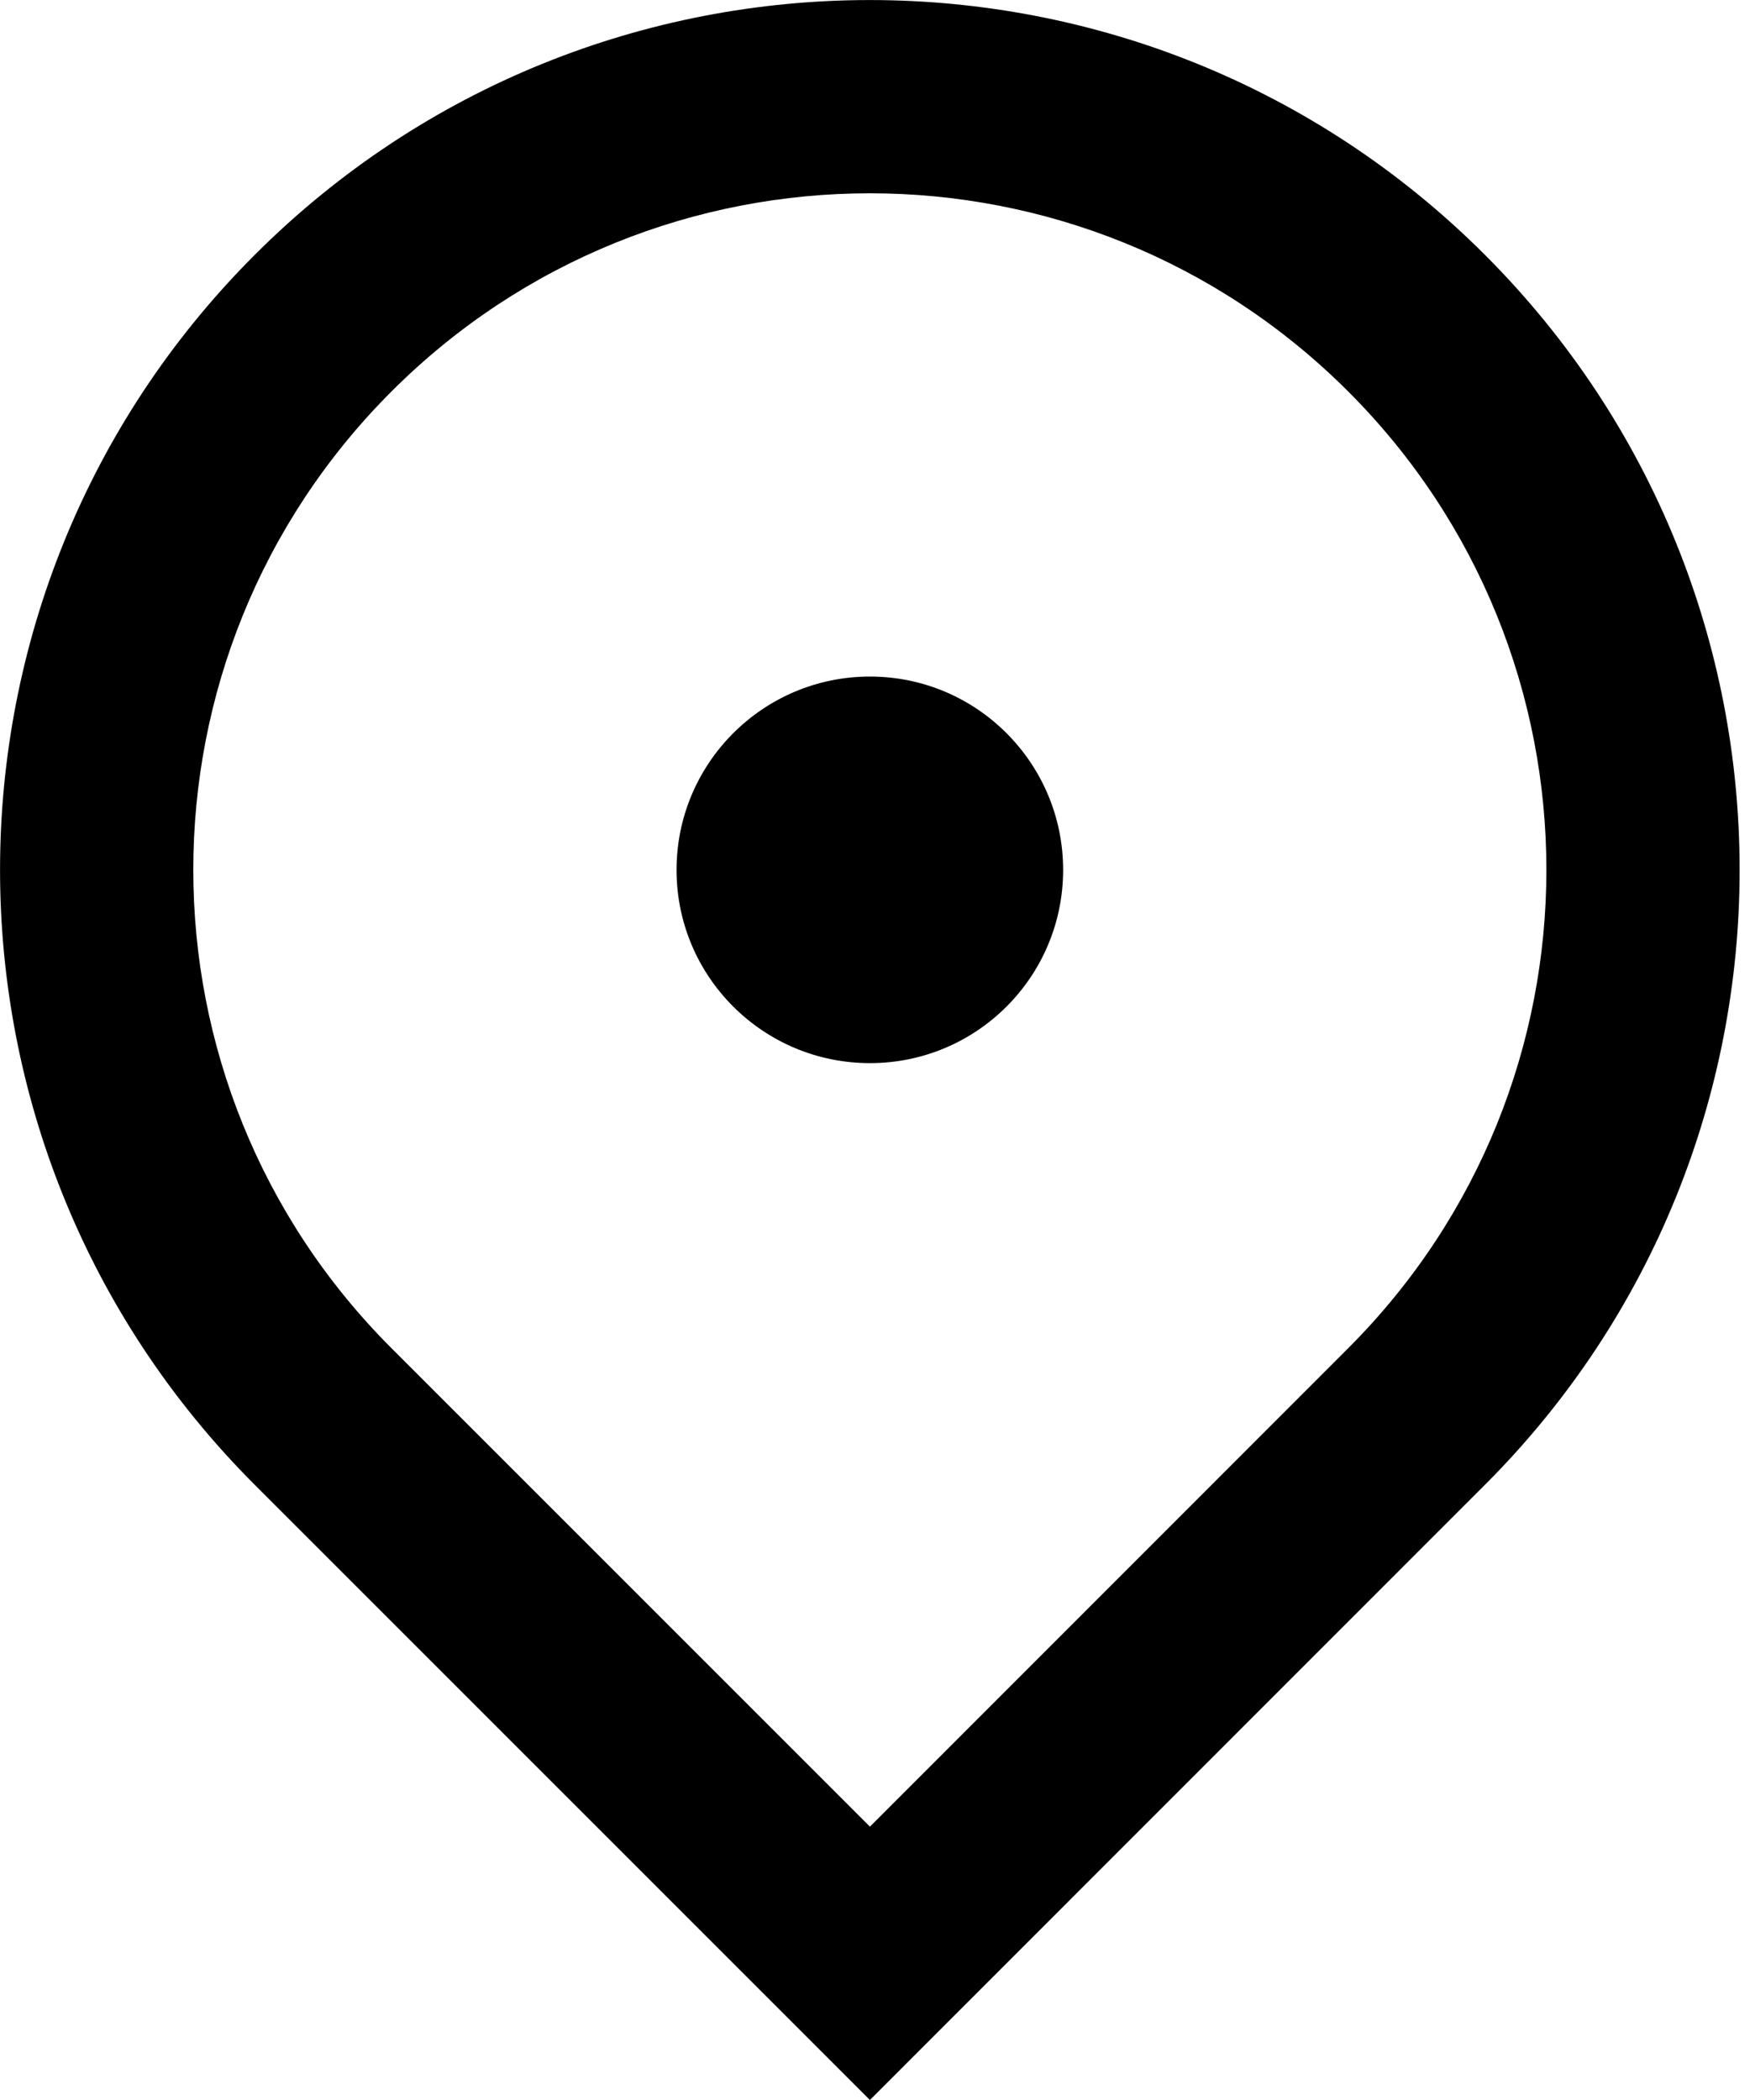 <svg viewBox="0 0 10 12" fill="none" xmlns="http://www.w3.org/2000/svg">
<path d="M4.971 12L1.456 8.485C-0.485 6.544 -0.485 3.397 1.456 1.456C3.397 -0.485 6.544 -0.485 8.485 1.456C10.426 3.397 10.426 6.544 8.485 8.485L4.971 12ZM7.704 7.704C9.214 6.194 9.214 3.747 7.704 2.237C6.194 0.727 3.747 0.727 2.237 2.237C0.727 3.747 0.727 6.194 2.237 7.704L4.971 10.438L7.704 7.704ZM4.971 6.075C4.361 6.075 3.866 5.581 3.866 4.971C3.866 4.361 4.361 3.866 4.971 3.866C5.581 3.866 6.075 4.361 6.075 4.971C6.075 5.581 5.581 6.075 4.971 6.075Z" fill="currentColor"/>
</svg>
